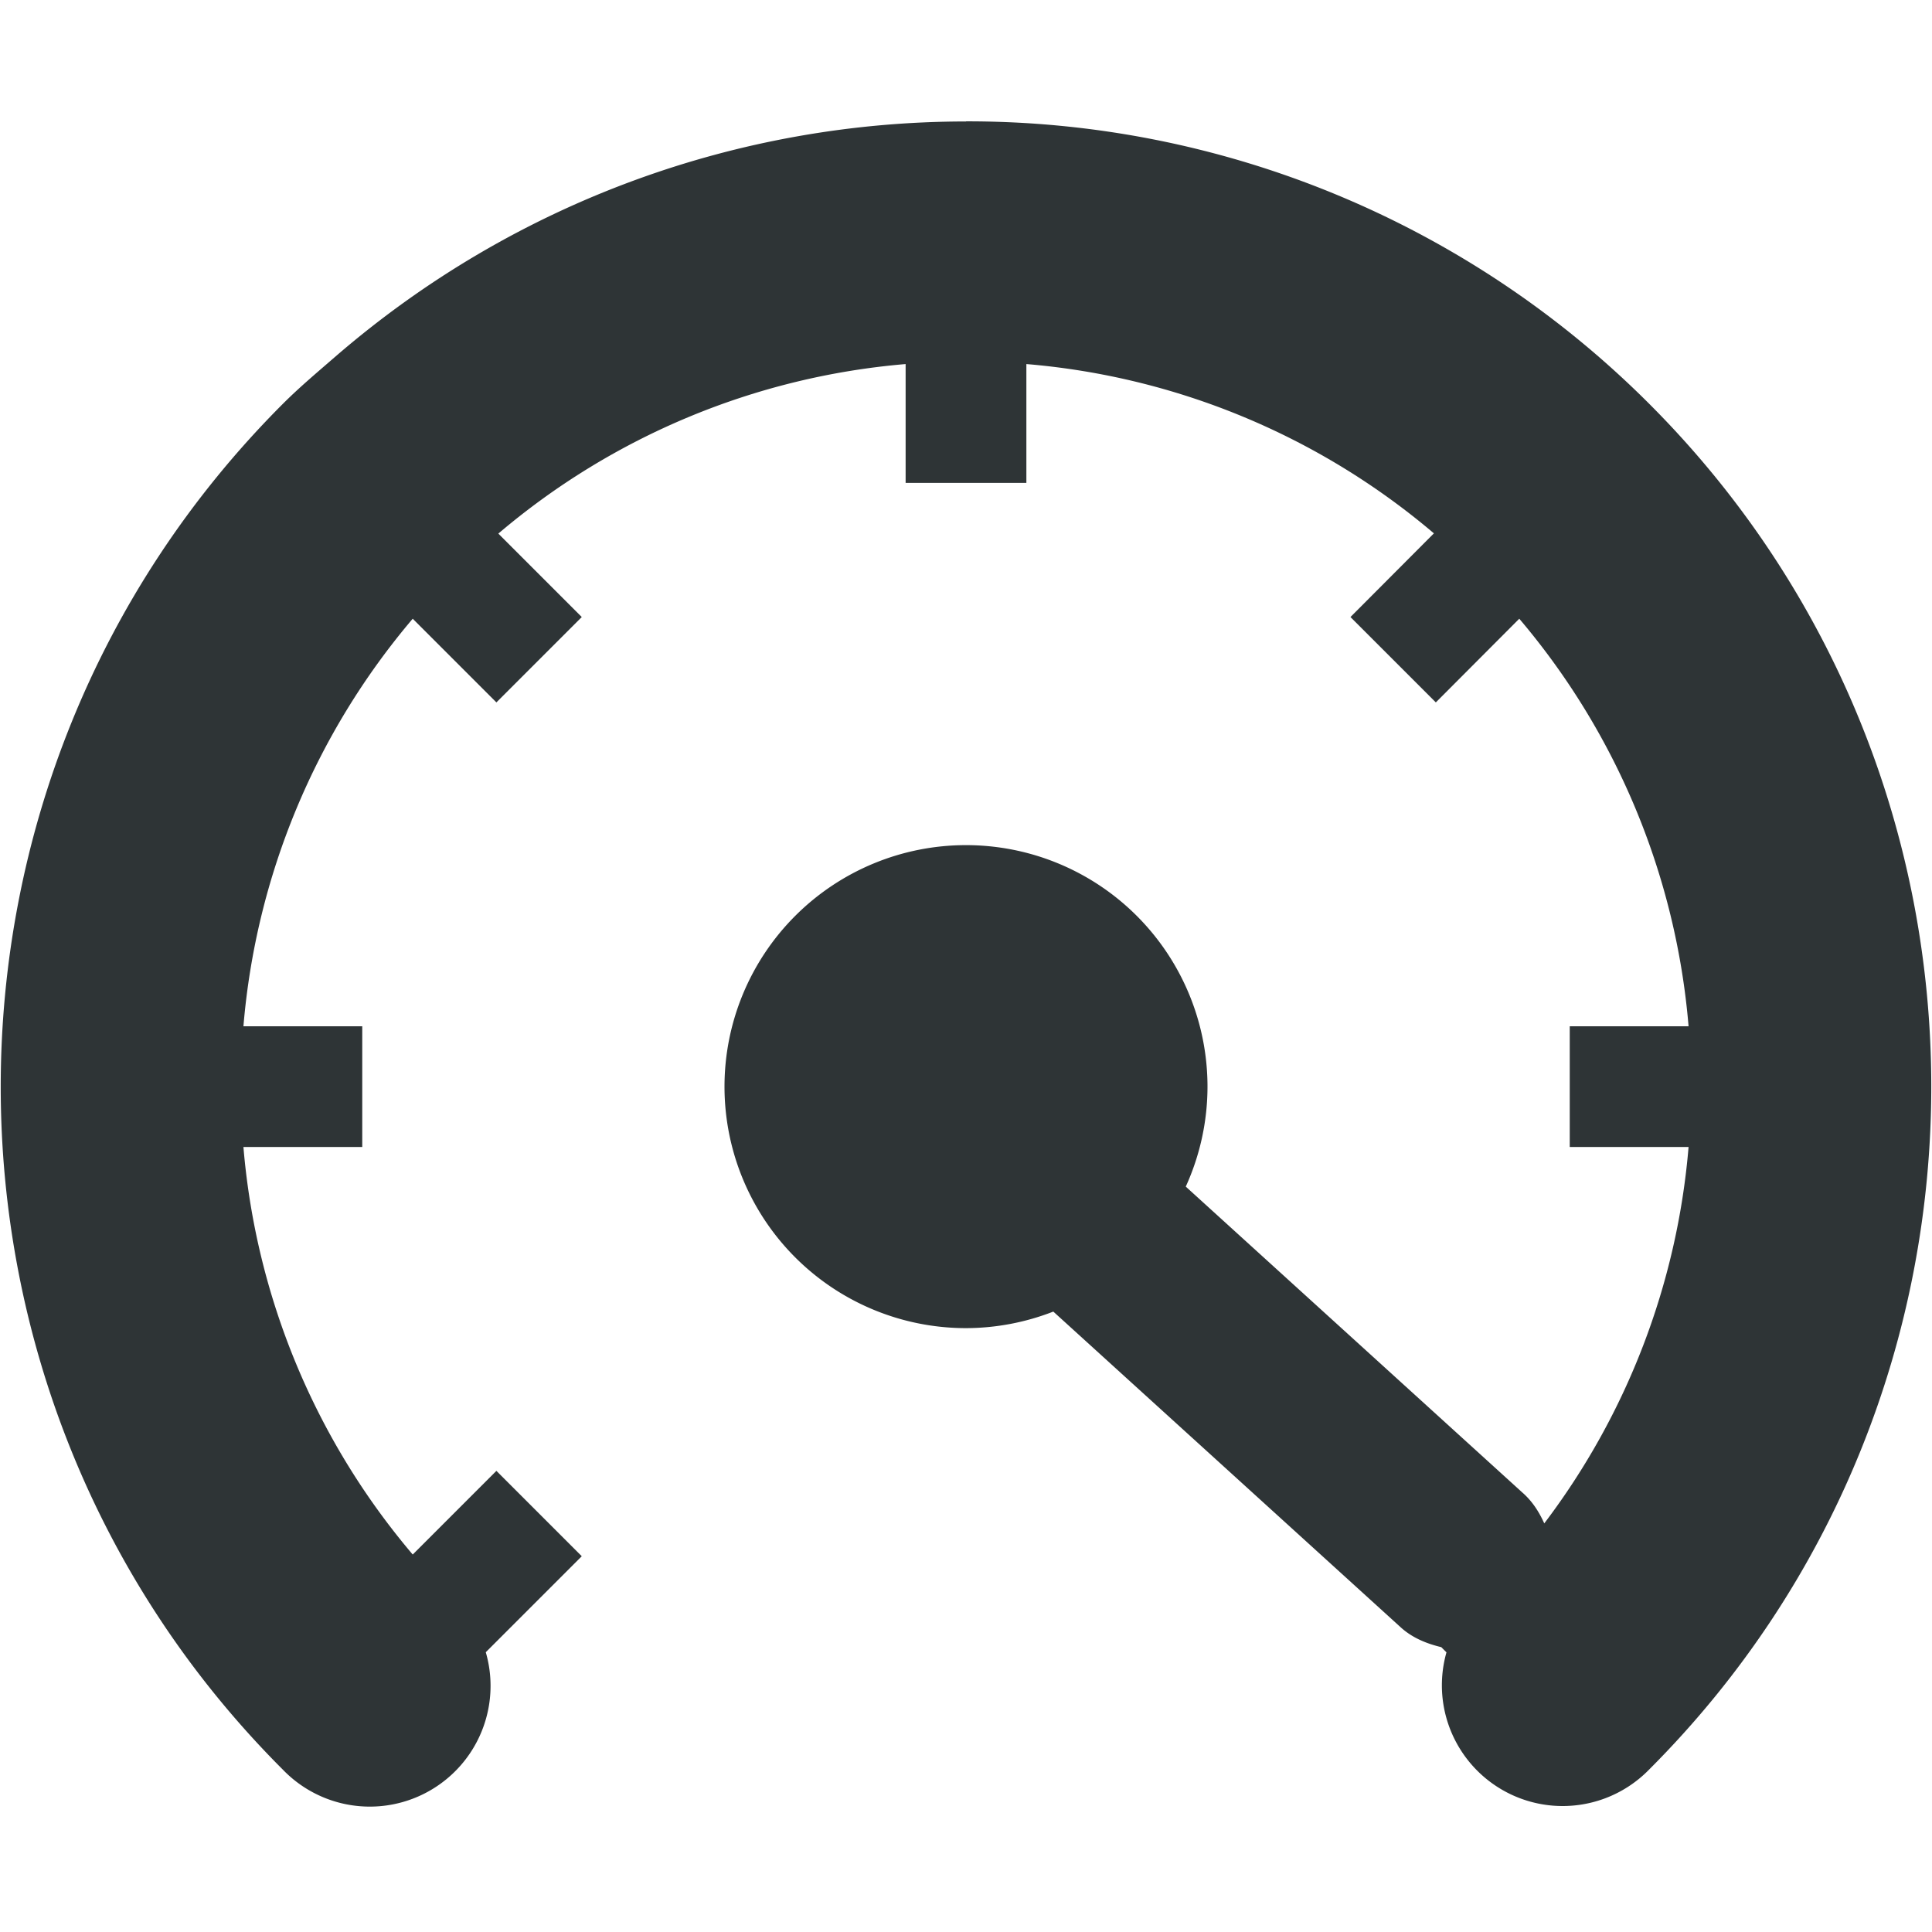 <?xml version="1.0" encoding="UTF-8"?>
<svg id="svg7384" width="16" height="16" style="enable-background:new" version="1.1" xmlns="http://www.w3.org/2000/svg" xmlns:cc="http://creativecommons.org/ns#" xmlns:dc="http://purl.org/dc/elements/1.1/" xmlns:rdf="http://www.w3.org/1999/02/22-rdf-syntax-ns#">
 <title id="title8473">Gnome Symbolic Icons</title>
 <g id="layer1" transform="translate(-252,-8)">
  <path id="path2-35" d="m260 9.006c-1.868 0-3.731 0.656-5.227 1.951-0.145 0.126-0.292 0.249-0.43 0.387-3.116 3.116-3.116 8.197 0 11.312a1 1 0 0 0 1.68-0.973l0.795-0.795-0.707-0.707-0.693 0.693a5.984 5.984 0 0 1-1.402-3.375h0.984v-1h-0.984a5.984 5.984 0 0 1 1.402-3.375l0.693 0.693 0.707-0.707-0.691-0.691a5.984 5.984 0 0 1 3.373-1.404v0.984h1v-0.984a5.984 5.984 0 0 1 3.375 1.402l-0.691 0.693 0.707 0.707 0.691-0.693a5.984 5.984 0 0 1 1.402 3.375h-0.984v1h0.984a5.984 5.984 0 0 1-1.195 3.117c-0.042-0.092-0.096-0.181-0.182-0.256l-2.787-2.533a2 2 0 0 0 0.18-0.828 2 2 0 0 0-2-2 2 2 0 0 0-2 2 2 2 0 0 0 2 2 2 2 0 0 0 0.723-0.137l2.873 2.611c0.096 0.089 0.215 0.138 0.34 0.168l0.043 0.043a1 1 0 0 0 1.678 0.971c3.116-3.116 3.116-8.197 0-11.312a7.975 7.975 0 0 0-5.656-2.338z" style="fill:#2e3436;font-feature-settings:normal;font-variant-alternates:normal;font-variant-caps:normal;font-variant-ligatures:normal;font-variant-numeric:normal;font-variant-position:normal;isolation:auto;mix-blend-mode:normal;shape-padding:0;solid-color:#000000;text-decoration-color:#000000;text-decoration-line:none;text-decoration-style:solid;text-indent:0;text-orientation:mixed;text-transform:none;white-space:normal"/>
 </g>
</svg>
